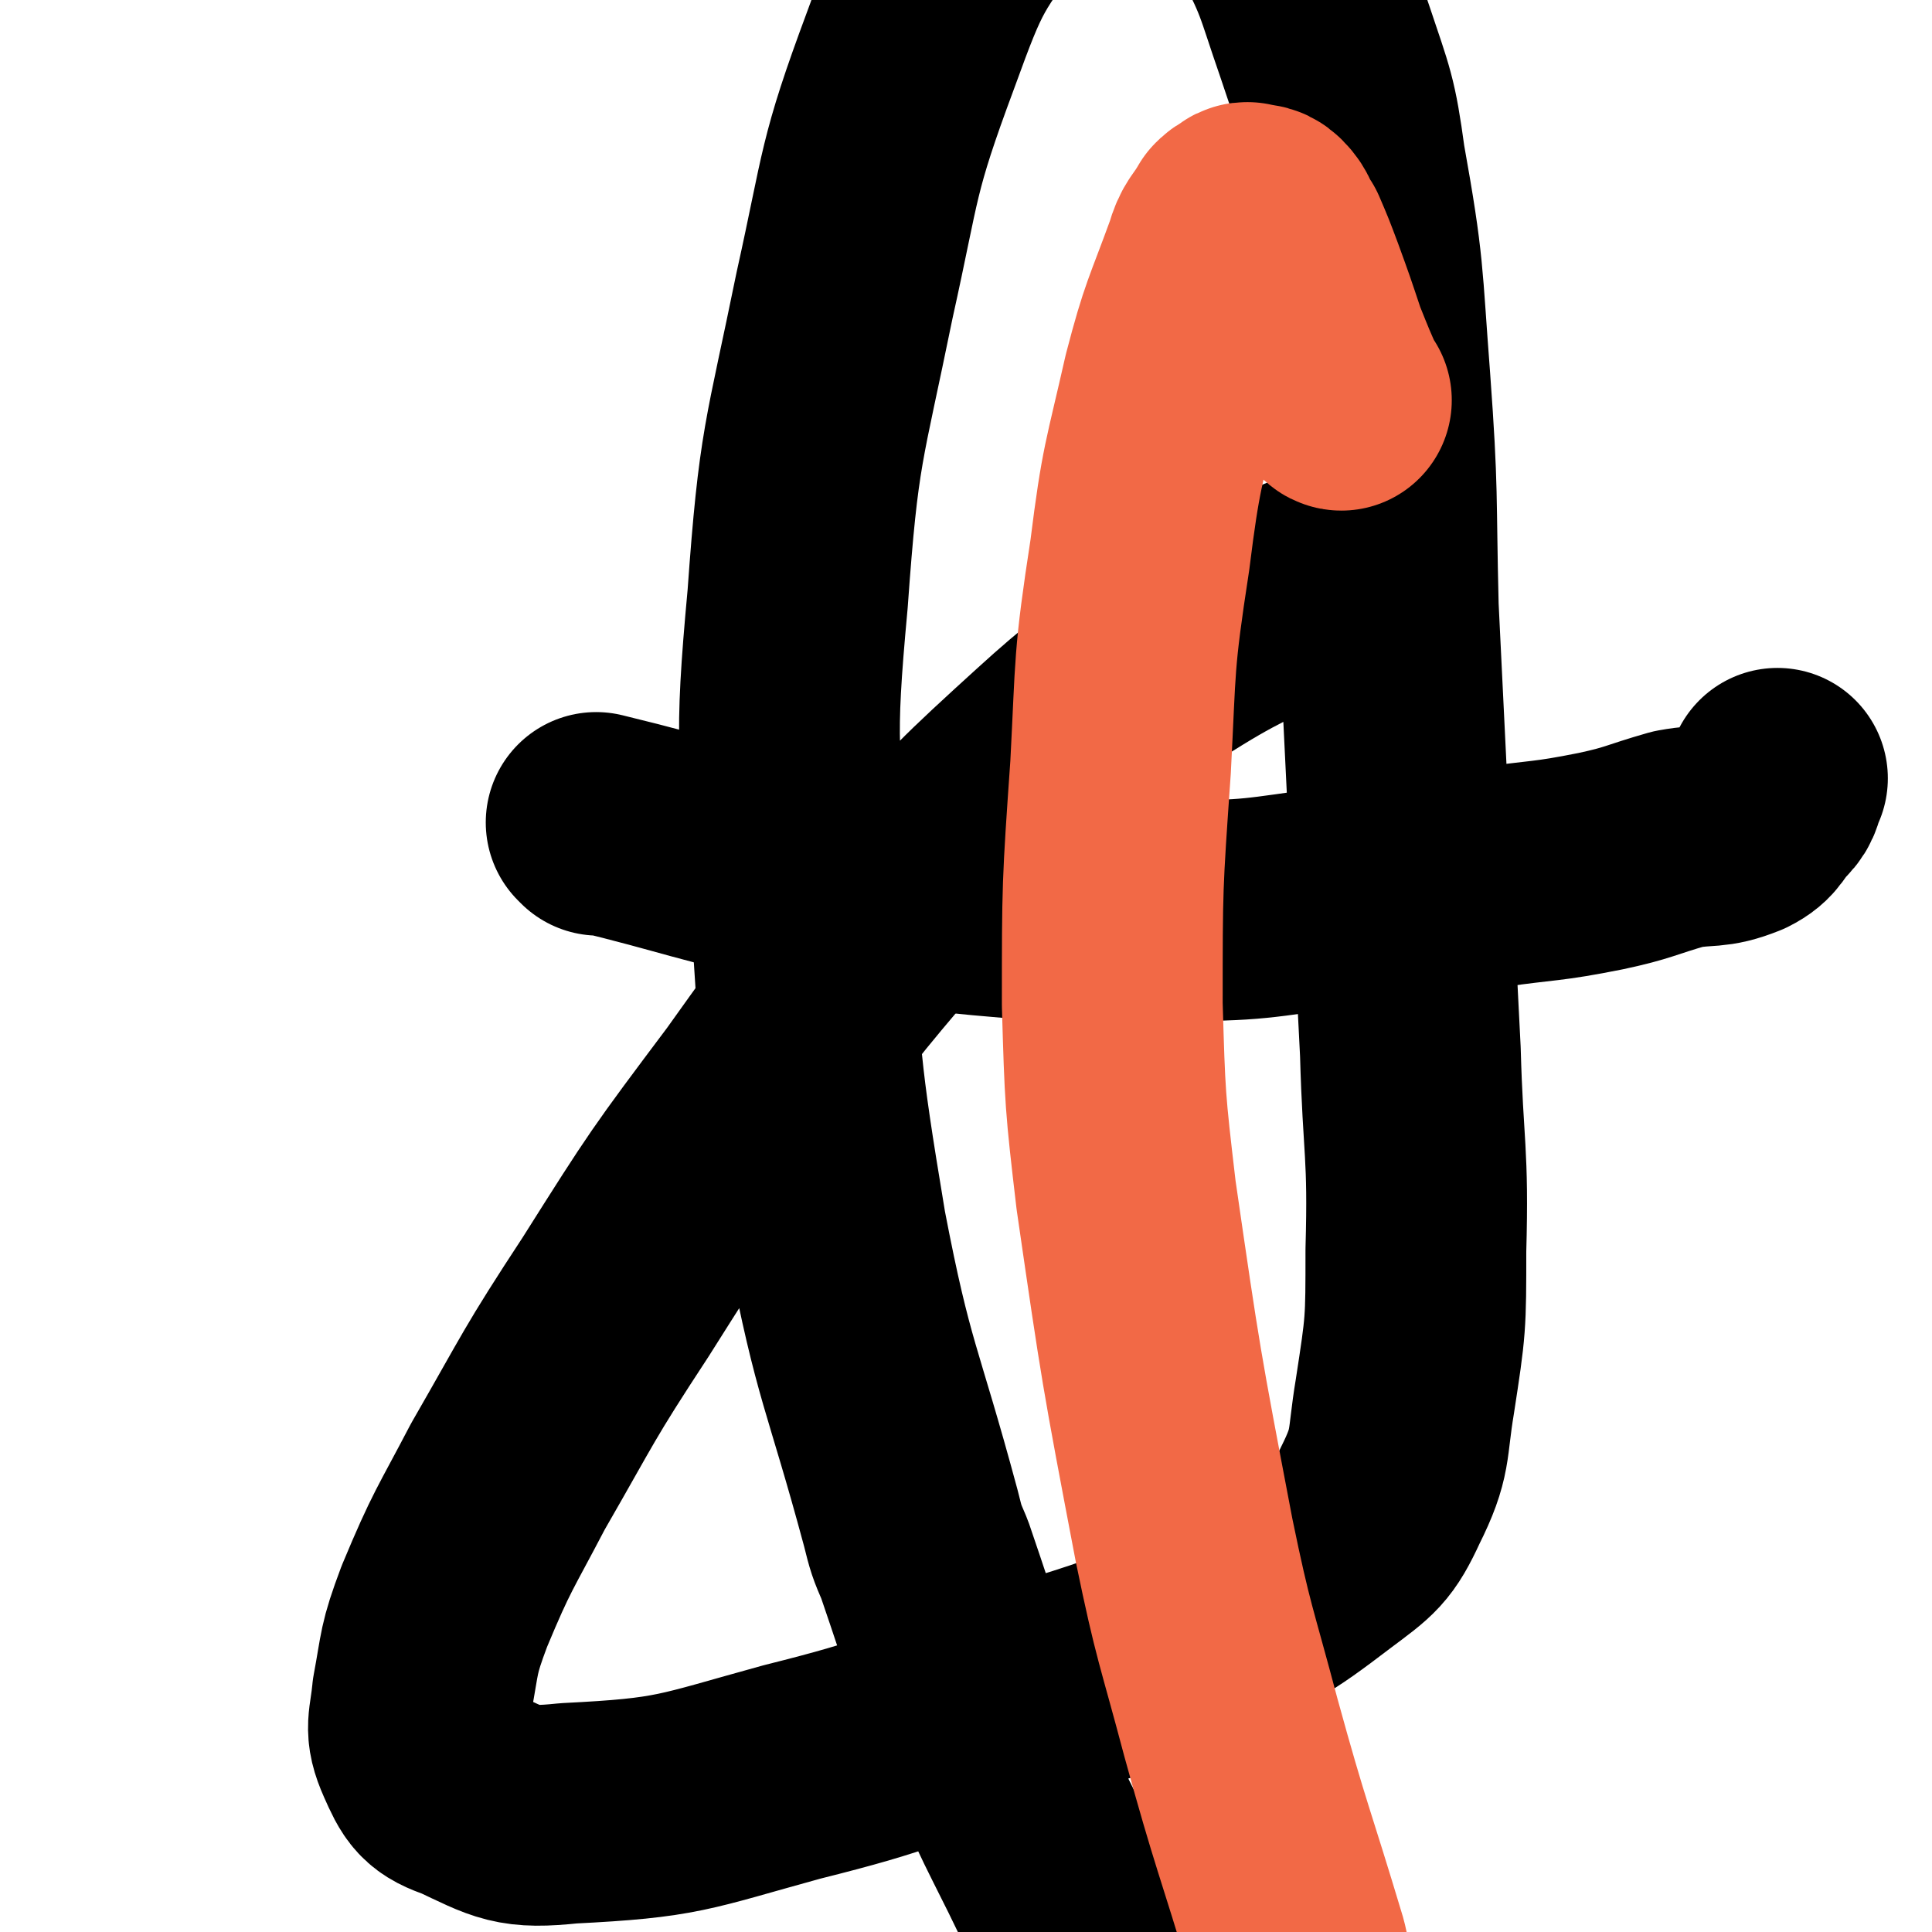 <svg viewBox='0 0 700 700' version='1.1' xmlns='http://www.w3.org/2000/svg' xmlns:xlink='http://www.w3.org/1999/xlink'><g fill='none' stroke='#000000' stroke-width='80' stroke-linecap='round' stroke-linejoin='round'><path d='M217,299c0,0 -1,-1 -1,-1 37,9 38,11 76,19 32,7 32,8 64,11 34,3 34,3 68,2 31,0 31,-1 61,-5 27,-2 27,-3 54,-7 21,-3 21,-2 41,-6 14,-3 14,-4 28,-8 11,-2 12,0 22,-4 6,-3 5,-5 10,-10 3,-3 2,-4 4,-8 '/><path d='M475,213c0,0 -1,-1 -1,-1 -26,14 -28,13 -53,29 -25,17 -25,17 -48,38 -24,22 -24,23 -46,49 -28,33 -28,33 -53,68 -27,36 -27,36 -51,74 -21,32 -20,32 -39,65 -12,23 -13,23 -23,47 -6,16 -5,16 -8,32 -1,11 -3,12 1,21 4,9 5,11 14,14 17,8 19,10 38,8 40,-2 41,-4 81,-15 40,-10 40,-12 79,-26 34,-11 35,-10 67,-24 25,-11 26,-11 47,-27 12,-9 14,-10 20,-23 8,-16 6,-18 9,-36 4,-26 4,-26 4,-53 1,-36 -1,-36 -2,-72 -2,-40 -2,-40 -4,-79 -2,-41 -2,-41 -4,-82 -1,-41 0,-41 -3,-82 -3,-39 -2,-40 -9,-79 -3,-22 -4,-23 -11,-44 -8,-23 -7,-24 -19,-46 -8,-15 -12,-13 -21,-26 -7,-11 -6,-12 -13,-23 -3,-5 -3,-5 -7,-9 -1,-2 -1,-2 -3,-3 0,0 0,0 0,0 1,0 0,-1 0,-1 -8,6 -9,6 -16,12 -19,18 -22,16 -37,37 -21,28 -22,29 -34,62 -16,43 -14,44 -24,89 -11,54 -13,54 -17,110 -5,54 -3,54 1,109 4,60 3,60 13,120 10,52 13,52 27,104 2,8 2,8 5,15 12,35 11,35 25,69 13,30 14,29 28,59 '/></g>
<g fill='none' stroke='#F26946' stroke-width='80' stroke-linecap='round' stroke-linejoin='round'><path d='M486,145c0,0 -1,0 -1,-1 -4,-9 -4,-9 -8,-19 -4,-12 -4,-12 -8,-23 -3,-8 -3,-8 -6,-15 -3,-4 -2,-5 -5,-8 -2,-2 -3,-1 -6,-2 -1,0 -1,0 -2,1 -2,1 -2,1 -3,2 -4,7 -5,6 -7,13 -8,22 -9,22 -15,45 -7,31 -8,31 -12,63 -6,39 -5,39 -7,77 -3,43 -3,43 -3,86 1,34 1,35 5,69 9,62 9,62 21,125 7,34 8,34 17,68 11,40 12,40 24,80 4,18 4,18 8,36 3,13 3,13 6,26 1,7 1,7 3,14 1,3 0,6 2,6 4,-1 4,-4 10,-8 5,-3 6,-3 12,-7 '/></g>
</svg>